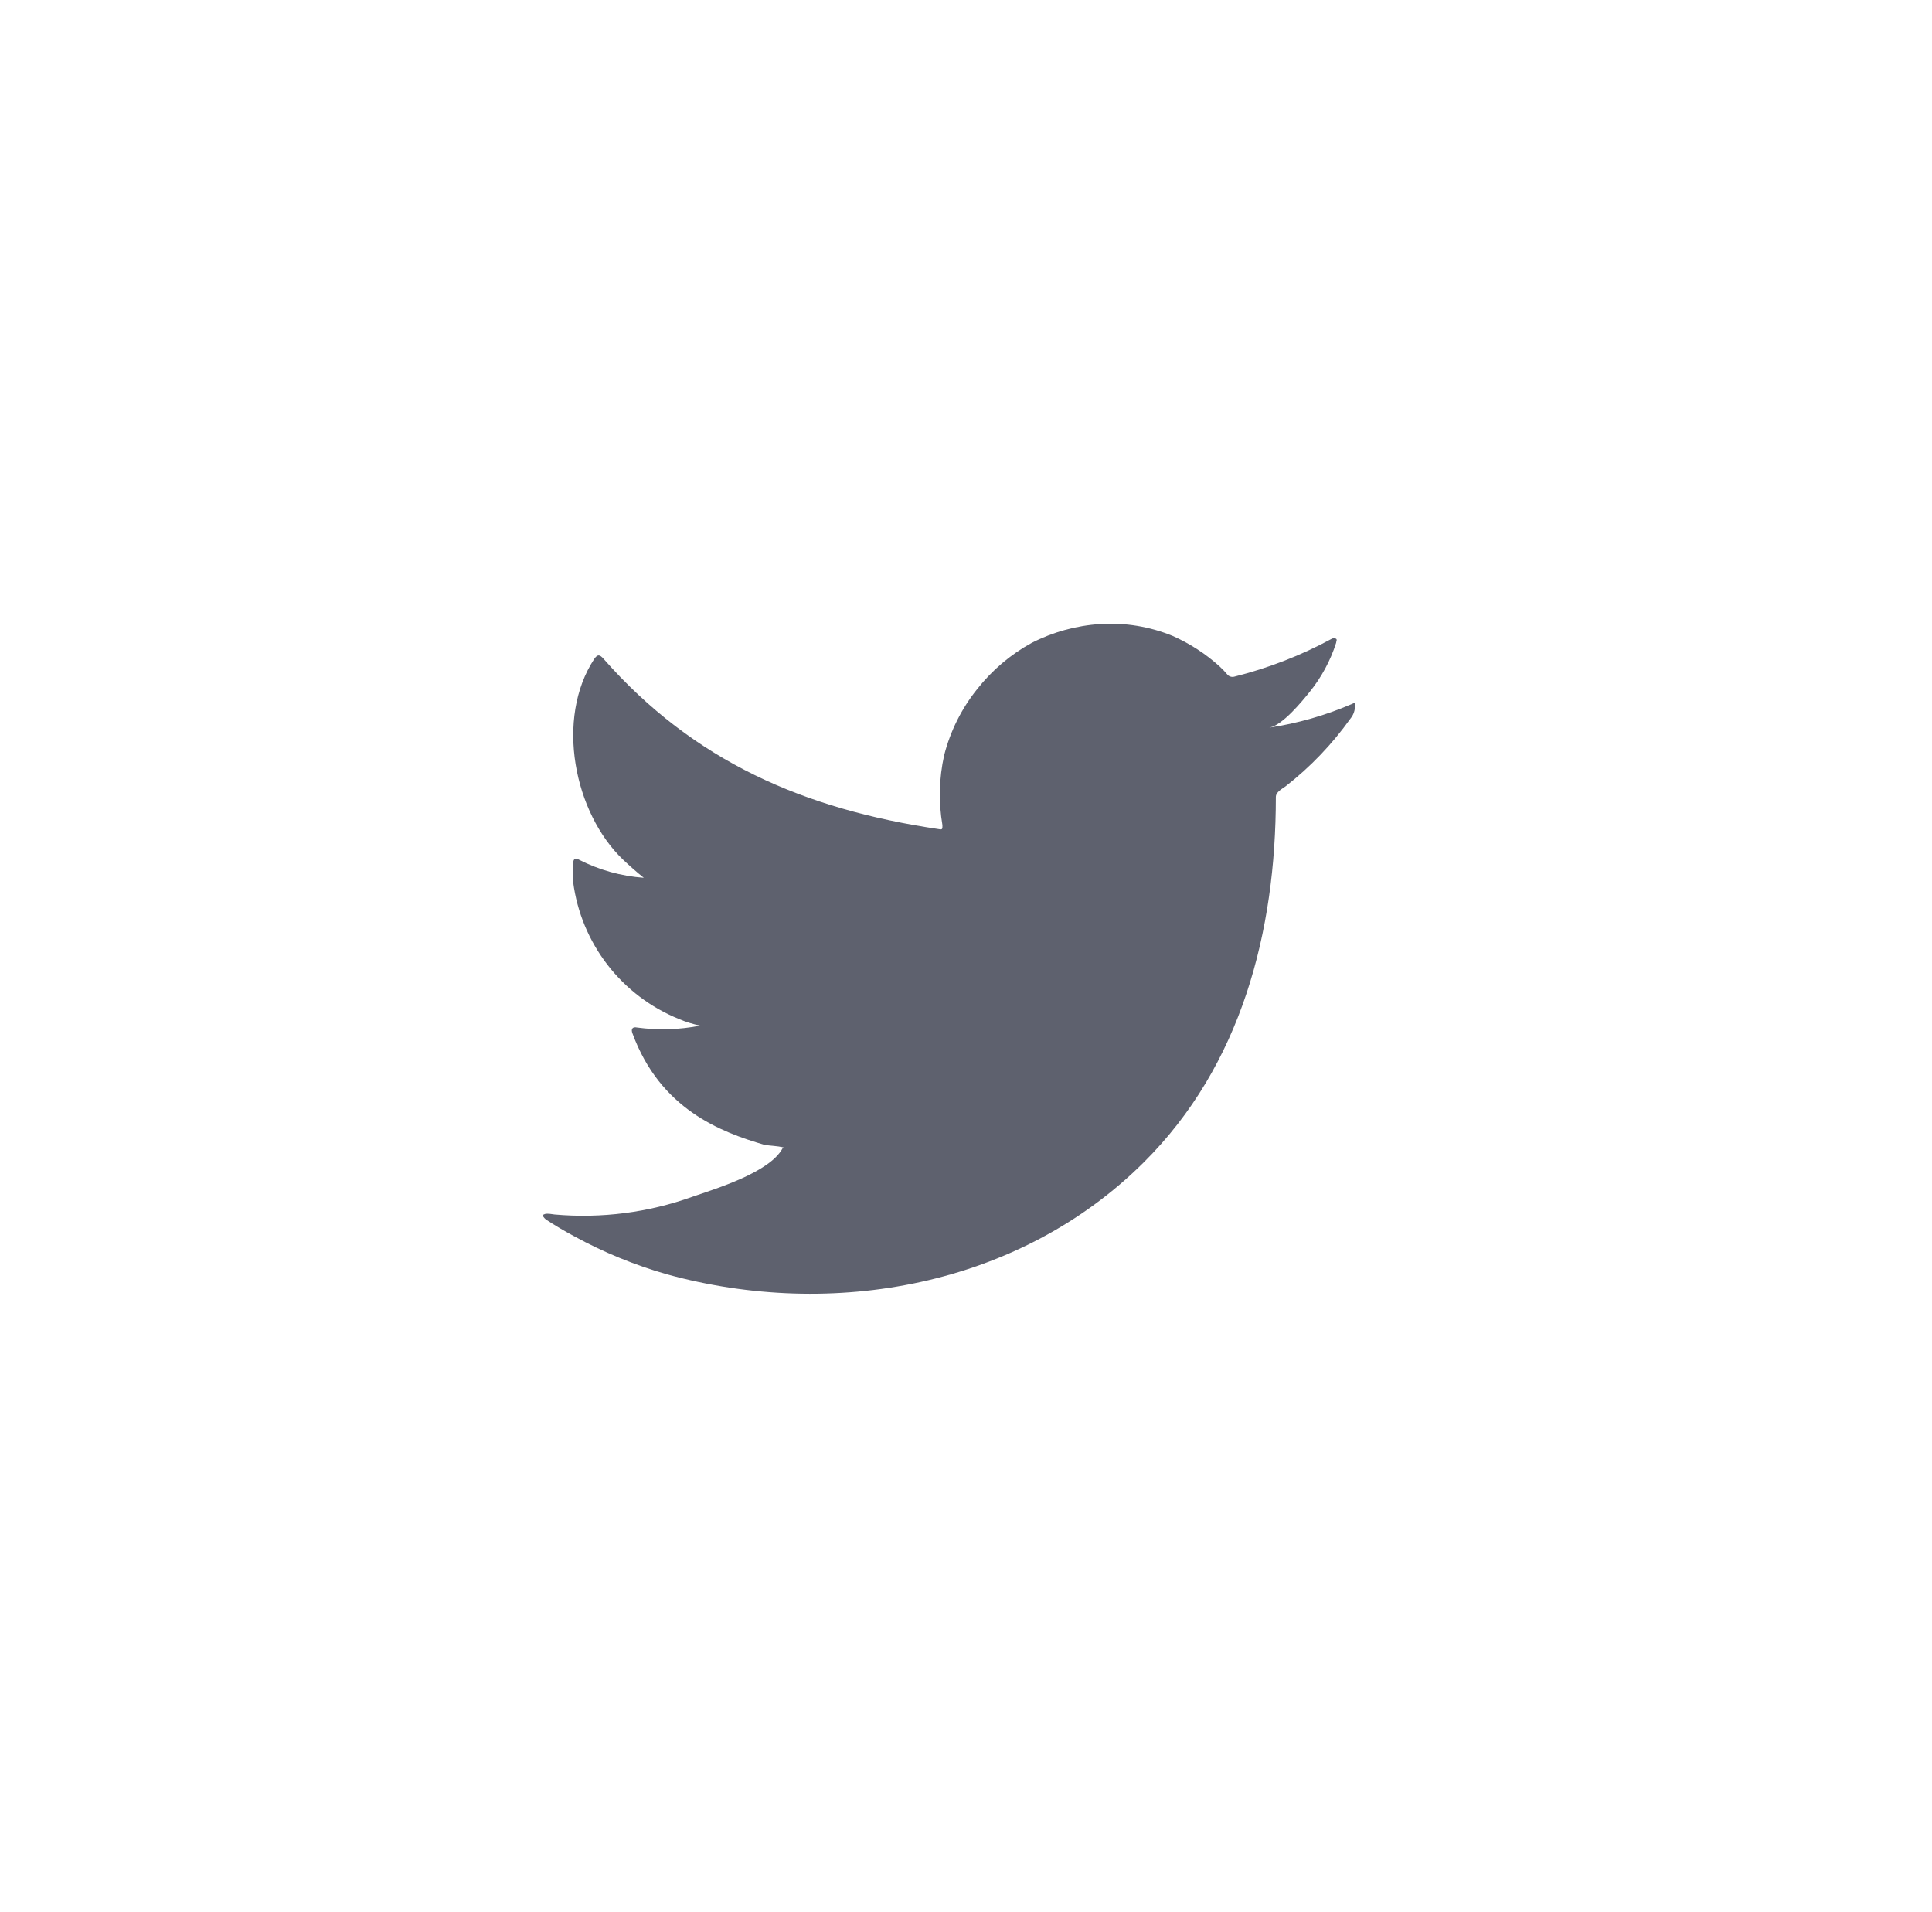 <svg width="97" height="96" viewBox="0 0 97 96" fill="none" xmlns="http://www.w3.org/2000/svg">
<path d="M67.85 35.354C66.531 35.922 65.145 36.317 63.725 36.531C64.388 36.417 65.365 35.221 65.754 34.737C66.345 34.006 66.795 33.173 67.082 32.278C67.082 32.212 67.148 32.117 67.082 32.069C67.049 32.051 67.011 32.041 66.973 32.041C66.935 32.041 66.897 32.051 66.864 32.069C65.322 32.905 63.681 33.543 61.98 33.968C61.92 33.986 61.857 33.988 61.797 33.972C61.737 33.958 61.682 33.926 61.638 33.882C61.506 33.724 61.363 33.575 61.211 33.436C60.517 32.814 59.73 32.305 58.878 31.927C57.728 31.455 56.486 31.25 55.246 31.329C54.042 31.405 52.867 31.728 51.794 32.278C50.737 32.858 49.808 33.646 49.062 34.594C48.279 35.57 47.713 36.703 47.403 37.917C47.147 39.071 47.118 40.264 47.317 41.429C47.317 41.628 47.317 41.657 47.147 41.628C40.385 40.631 34.837 38.23 30.303 33.075C30.104 32.848 30 32.848 29.839 33.075C27.866 36.075 28.824 40.821 31.29 43.166C31.622 43.479 31.963 43.783 32.323 44.068C31.193 43.987 30.09 43.681 29.08 43.166C28.89 43.042 28.786 43.109 28.776 43.337C28.75 43.653 28.75 43.97 28.776 44.286C28.974 45.8 29.57 47.233 30.503 48.441C31.436 49.648 32.673 50.586 34.087 51.158C34.432 51.306 34.791 51.418 35.159 51.491C34.112 51.697 33.039 51.729 31.982 51.586C31.754 51.538 31.669 51.662 31.754 51.88C33.148 55.677 36.174 56.835 38.393 57.48C38.697 57.528 39 57.528 39.341 57.604C39.341 57.604 39.341 57.604 39.285 57.661C38.63 58.857 35.984 59.664 34.77 60.081C32.554 60.878 30.192 61.182 27.847 60.974C27.477 60.917 27.392 60.926 27.297 60.974C27.202 61.021 27.297 61.125 27.401 61.22C27.875 61.534 28.35 61.809 28.843 62.075C30.311 62.876 31.863 63.513 33.471 63.973C41.798 66.27 51.168 64.581 57.418 58.363C62.331 53.484 64.057 46.754 64.057 40.014C64.057 39.758 64.37 39.606 64.55 39.473C65.793 38.504 66.888 37.359 67.803 36.075C67.961 35.884 68.042 35.64 68.03 35.392V35.392C68.03 35.249 68.03 35.278 67.85 35.354Z" fill="#5E616E"/>
</svg>
